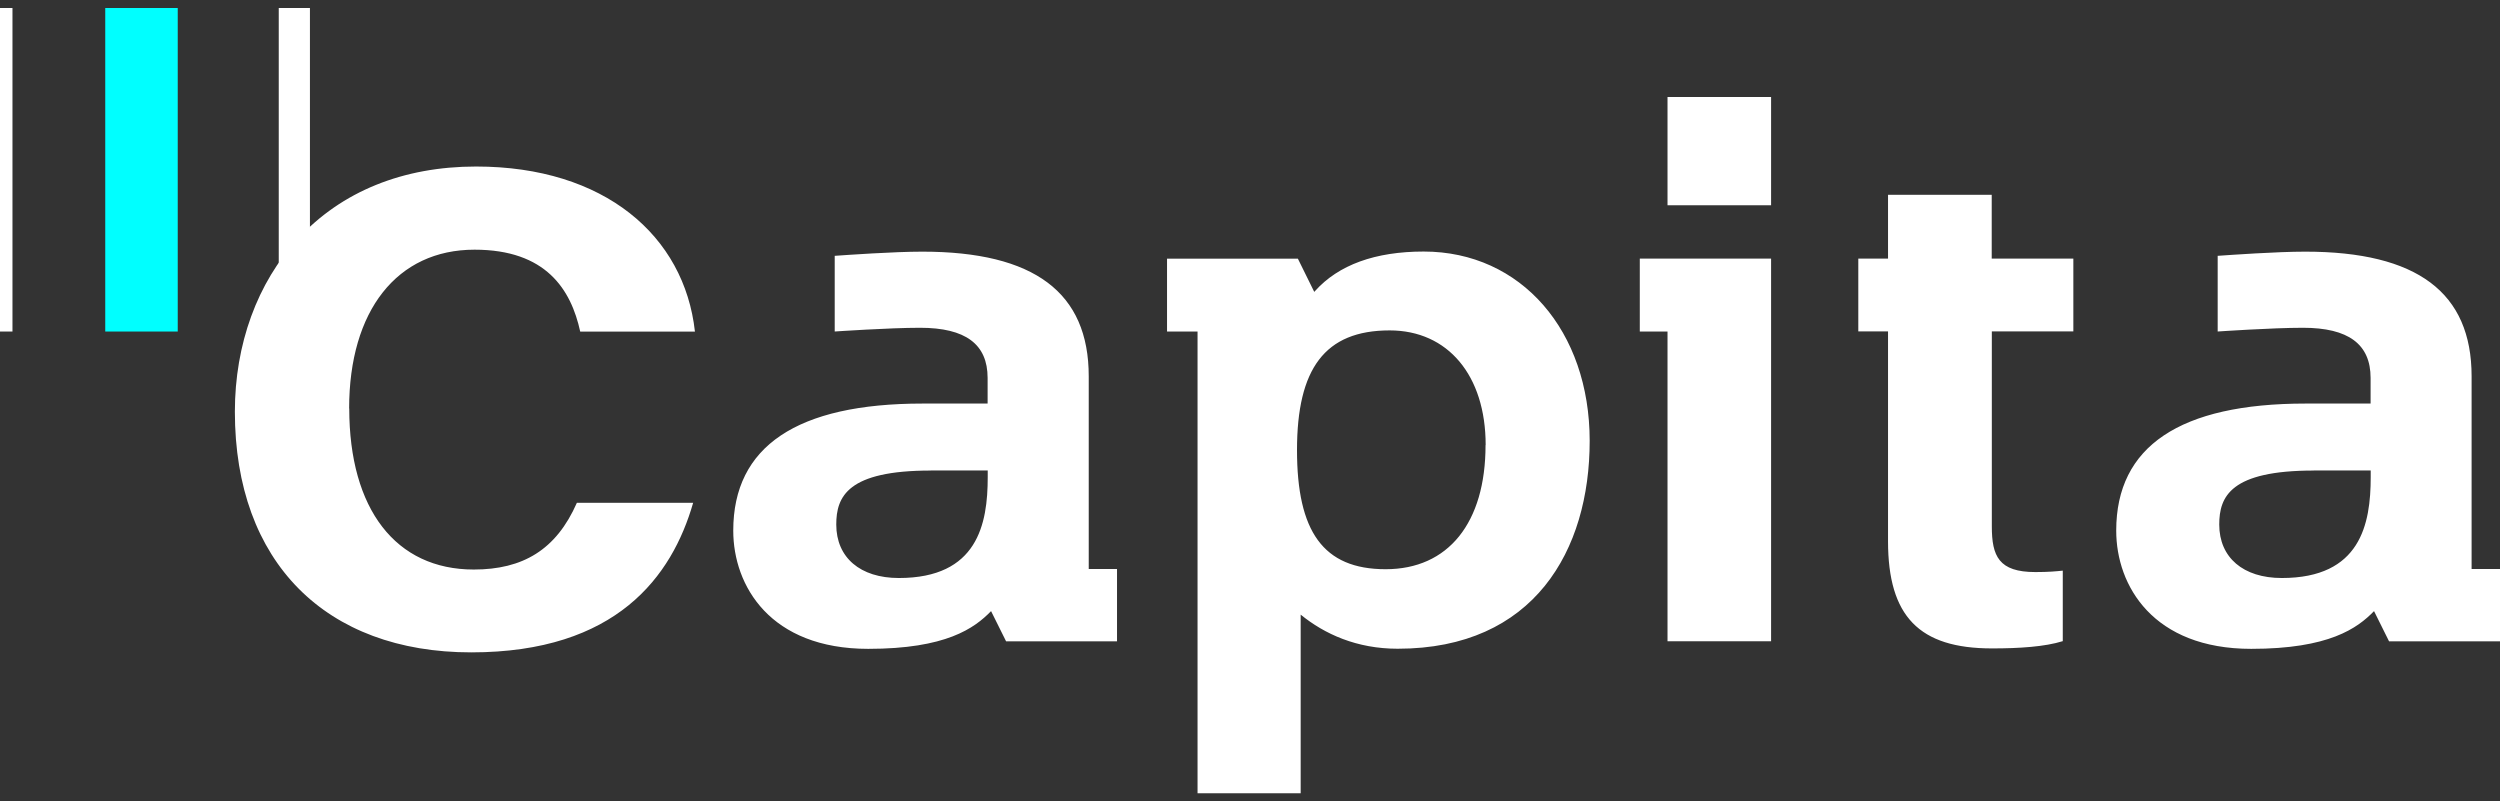 <svg width="156" height="50" viewBox="0 0 156 50" fill="none" xmlns="http://www.w3.org/2000/svg">
<rect x="0" y="0" width="156" height="50" fill="#333333" stroke="none"/>
<g clip-path="url(#clip0_1310_7815)">
<path d="M0.778 0.5H0V20.686H0.778V0.5Z" fill="white"/>
<path d="M11.091 0.5H6.567V20.686H11.091V0.5Z" fill="#00FFFF"/>
<path d="M19.34 0.5H17.394V20.686H19.34V0.5Z" fill="white"/>
<path d="M104.053 6.053H110.516V12.807H104.053V6.053ZM88.841 15.696C85.811 15.696 83.525 16.527 82.058 18.16L82.01 18.215L80.988 16.142H72.823V20.686H74.727V49.5H81.162V38.353C82.656 39.568 84.657 40.481 87.215 40.481C95.721 40.481 99.196 34.352 99.196 27.509C99.196 20.666 94.936 15.696 88.834 15.696M92.698 27.776C92.698 32.629 90.37 35.519 86.464 35.519C82.559 35.519 80.933 33.157 80.933 28.085C80.933 23.013 82.663 20.617 86.715 20.617C90.349 20.617 92.705 23.425 92.705 27.77M102.323 16.136H110.516V40.014H104.053V20.686H102.323V16.142V16.136ZM124.29 16.136H129.377V20.679H124.29V32.849C124.29 34.702 124.721 35.697 127.007 35.697C127.848 35.697 128.327 35.649 128.717 35.608V40.008C127.598 40.358 126.013 40.461 124.297 40.461C119.752 40.461 117.813 38.456 117.813 33.768V20.679H115.958V16.136H117.813V12.155H124.283V16.136H124.29ZM154.228 35.498V23.48C154.228 18.25 150.83 15.703 143.845 15.703C142.066 15.703 139.162 15.909 138.383 15.964V20.686C138.383 20.686 141.768 20.453 143.706 20.453C146.542 20.453 147.925 21.476 147.925 23.583V25.182H143.866C136.027 25.182 132.052 27.852 132.052 33.109C132.052 36.562 134.36 40.488 140.475 40.488C145.333 40.488 147.098 39.204 148.14 38.134L149.078 40.021H156V35.505H154.228V35.498ZM144.381 29.355H147.932V29.774C147.932 32.705 147.299 36.068 142.386 36.068C139.975 36.068 138.481 34.791 138.481 32.732C138.481 30.975 139.196 29.362 144.381 29.362M67.937 35.498V23.48C67.937 18.25 64.539 15.703 57.555 15.703C55.769 15.703 52.864 15.909 52.086 15.964V20.686C52.086 20.686 55.477 20.453 57.409 20.453C60.251 20.453 61.627 21.476 61.627 23.583V25.182H57.569C49.73 25.182 45.755 27.852 45.755 33.109C45.755 36.562 48.062 40.488 54.178 40.488C59.035 40.488 60.8 39.204 61.843 38.134L62.781 40.021H69.702V35.505H67.937V35.498ZM58.083 29.355H61.634V29.774C61.634 32.705 61.002 36.068 56.089 36.068C53.677 36.068 52.183 34.791 52.183 32.732C52.183 30.975 52.899 29.362 58.083 29.362M21.793 25.484C21.793 31.778 24.698 35.539 29.563 35.539C32.614 35.539 34.705 34.318 35.998 31.373H43.253C41.933 35.972 38.465 40.708 29.403 40.708C20.341 40.708 14.656 35.093 14.656 25.69C14.656 21.482 16.053 17.645 18.59 14.9C21.314 11.949 25.15 10.391 29.709 10.391C37.714 10.391 42.704 14.708 43.364 20.693H36.206C35.63 18.057 34.066 15.58 29.611 15.58C24.782 15.58 21.786 19.375 21.786 25.491" fill="white"/>
</g>
<defs>
<clipPath id="clip0_1310_7815">
<rect width="156" height="49" fill="white" transform="translate(0 0.5)"/>
</clipPath>
</defs>
</svg>
